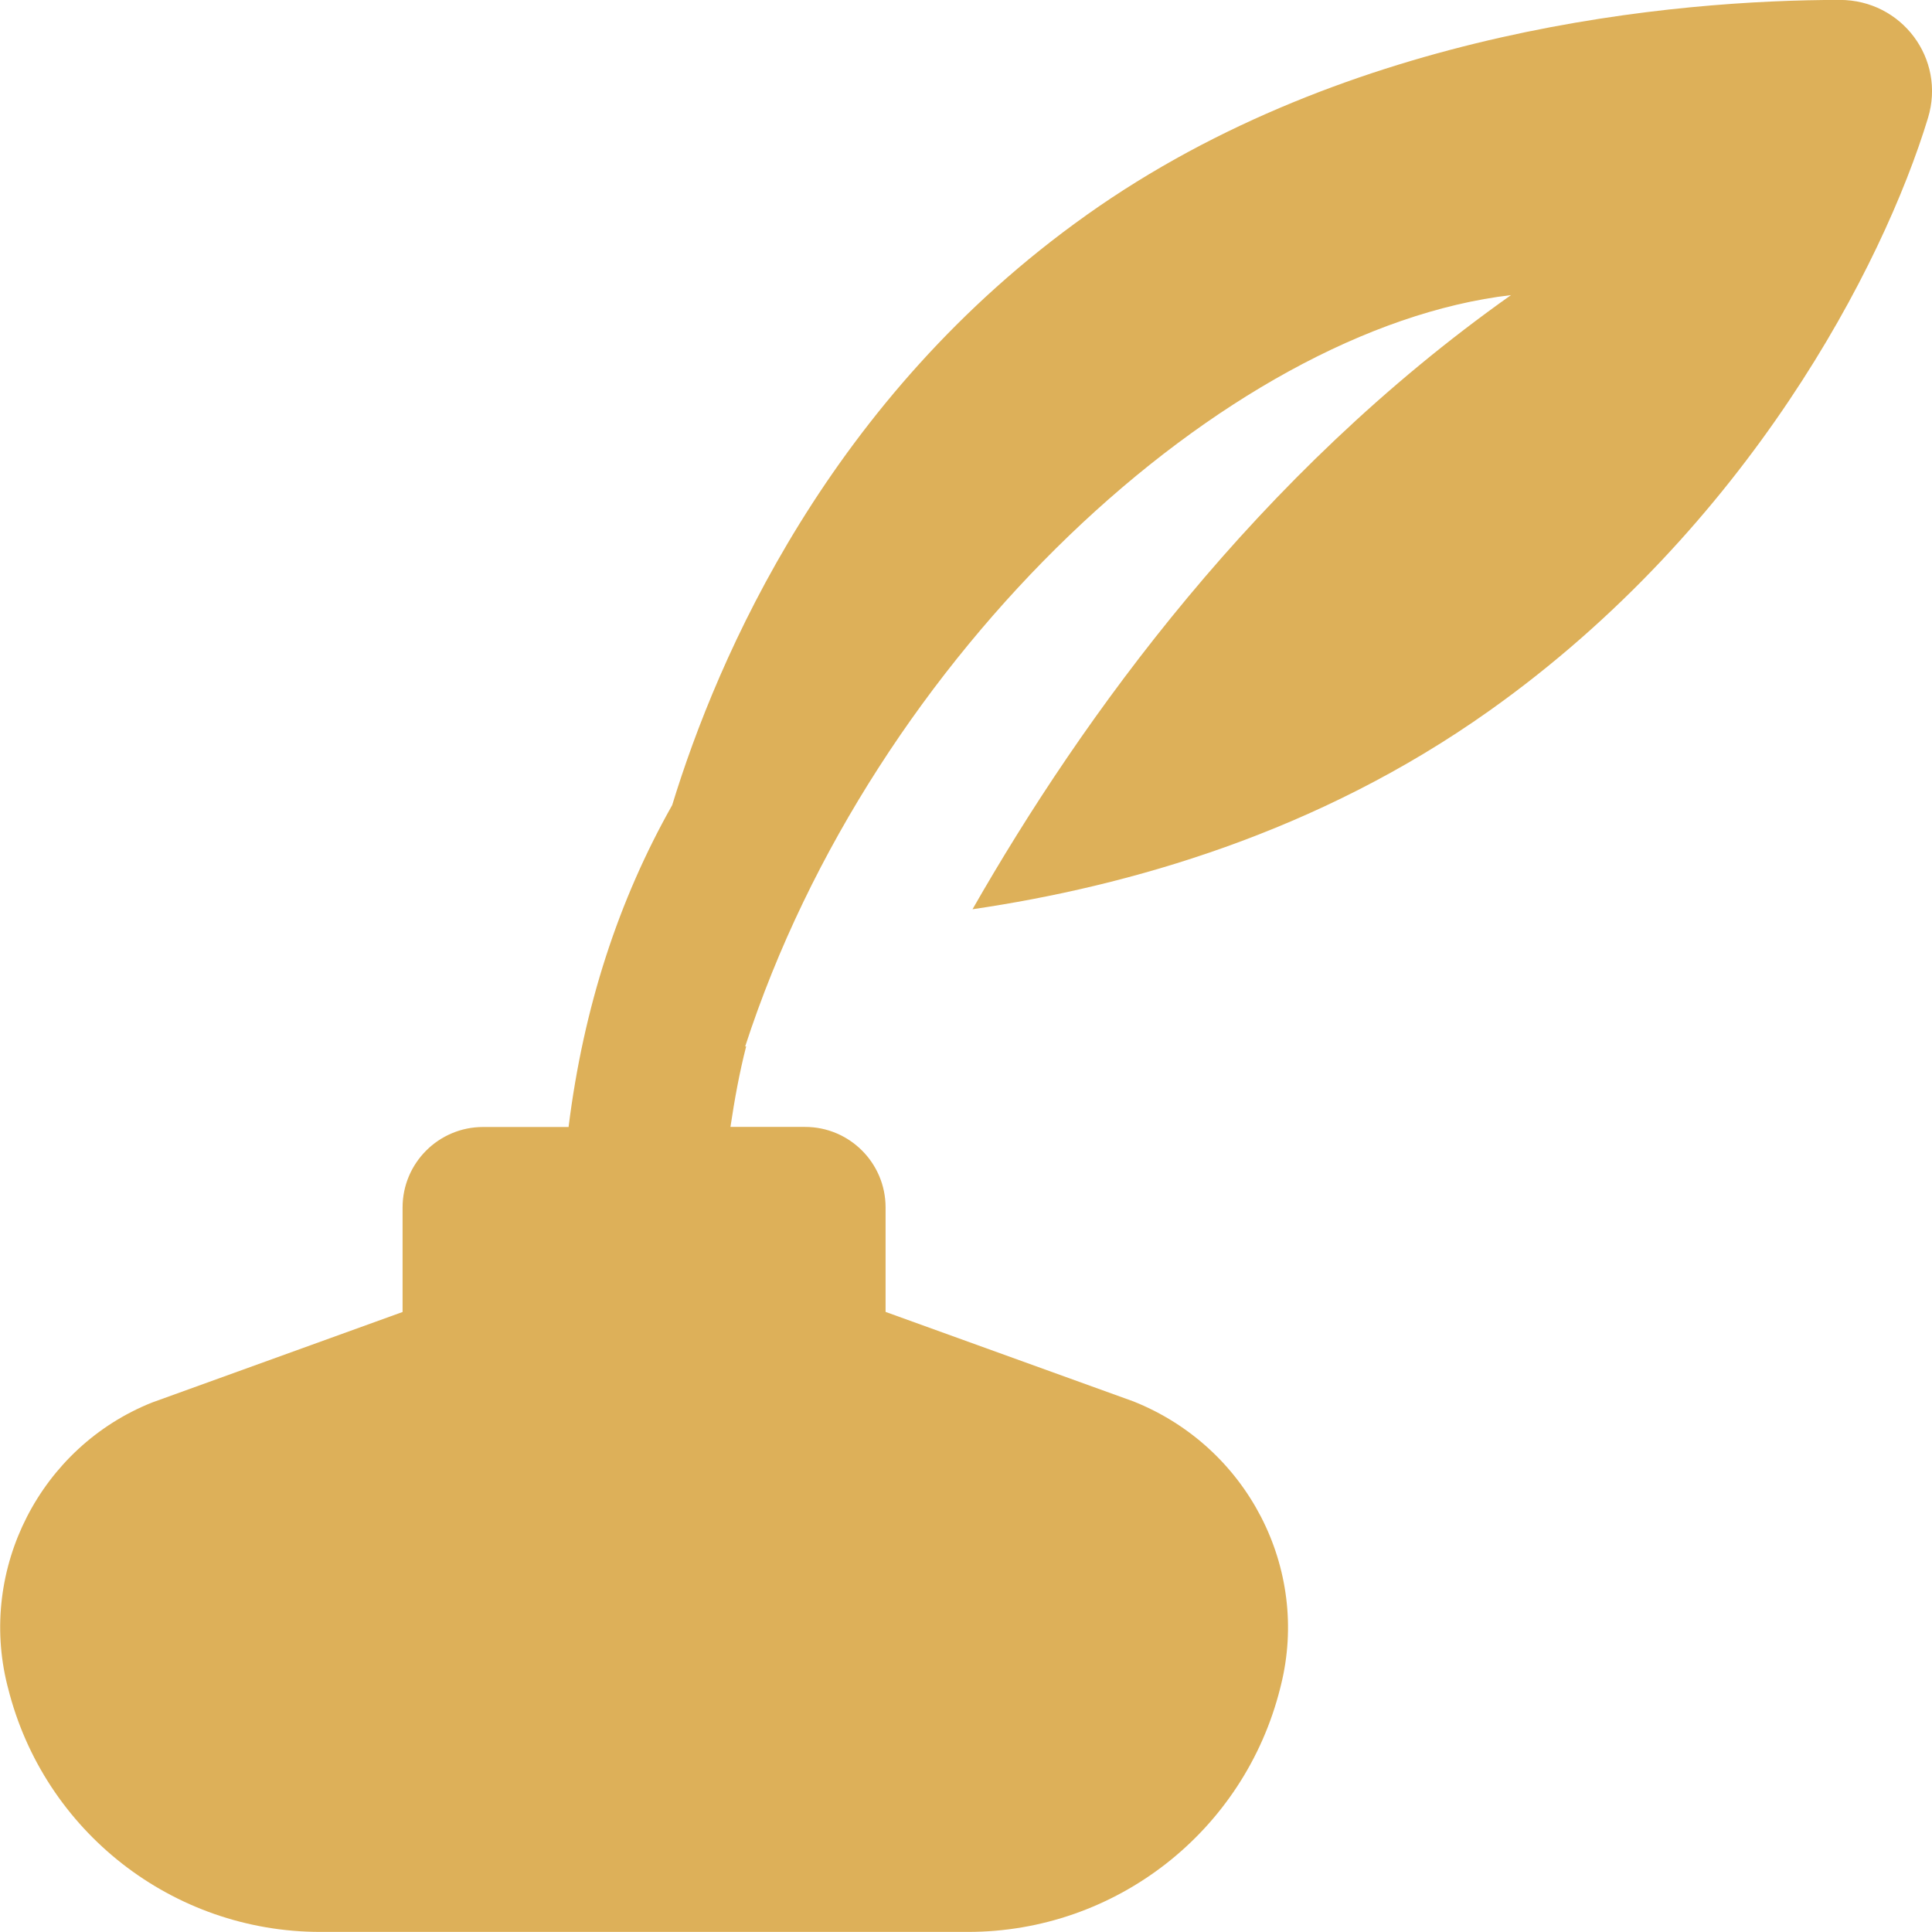 <?xml version="1.0" encoding="UTF-8"?> <svg xmlns="http://www.w3.org/2000/svg" width="24" height="24" viewBox="0 0 24 24" fill="none"><path d="M13.498 2.671C10.301 4.941 8.913 8.165 8.35 10.002C7.685 11.18 7.25 12.503 7.063 14H6.001C5.449 14 5.001 14.448 5.001 15V16.298L1.888 17.423C0.502 17.977 -0.271 19.487 0.091 20.936L0.1 20.97C0.545 22.75 2.145 23.999 3.98 23.999H12.023C13.858 23.999 15.457 22.751 15.903 20.971L15.912 20.935C16.273 19.487 15.5 17.977 14.083 17.41L11.001 16.297V14.999C11.001 14.447 10.553 13.999 10.001 13.999H9.074C9.125 13.658 9.186 13.322 9.269 12.999H9.257C10.847 8.102 15.231 4.08 18.77 3.666C15.616 5.897 13.45 8.899 12.081 11.295C14.02 11.01 16.367 10.345 18.503 8.828C21.716 6.547 23.393 3.298 23.95 1.466C24.174 0.73 23.624 -0.001 22.855 -0.001C20.84 -0.001 16.763 0.352 13.499 2.67L13.498 2.671Z" fill="url(#paint0_linear_744_8127)"></path><defs><linearGradient id="paint0_linear_744_8127" x1="1.327" y1="-17.982" x2="1.327" y2="-7.108" gradientUnits="userSpaceOnUse"><stop stop-color="#FFD88B"></stop><stop offset="1" stop-color="#DDB059"></stop></linearGradient></defs></svg> 